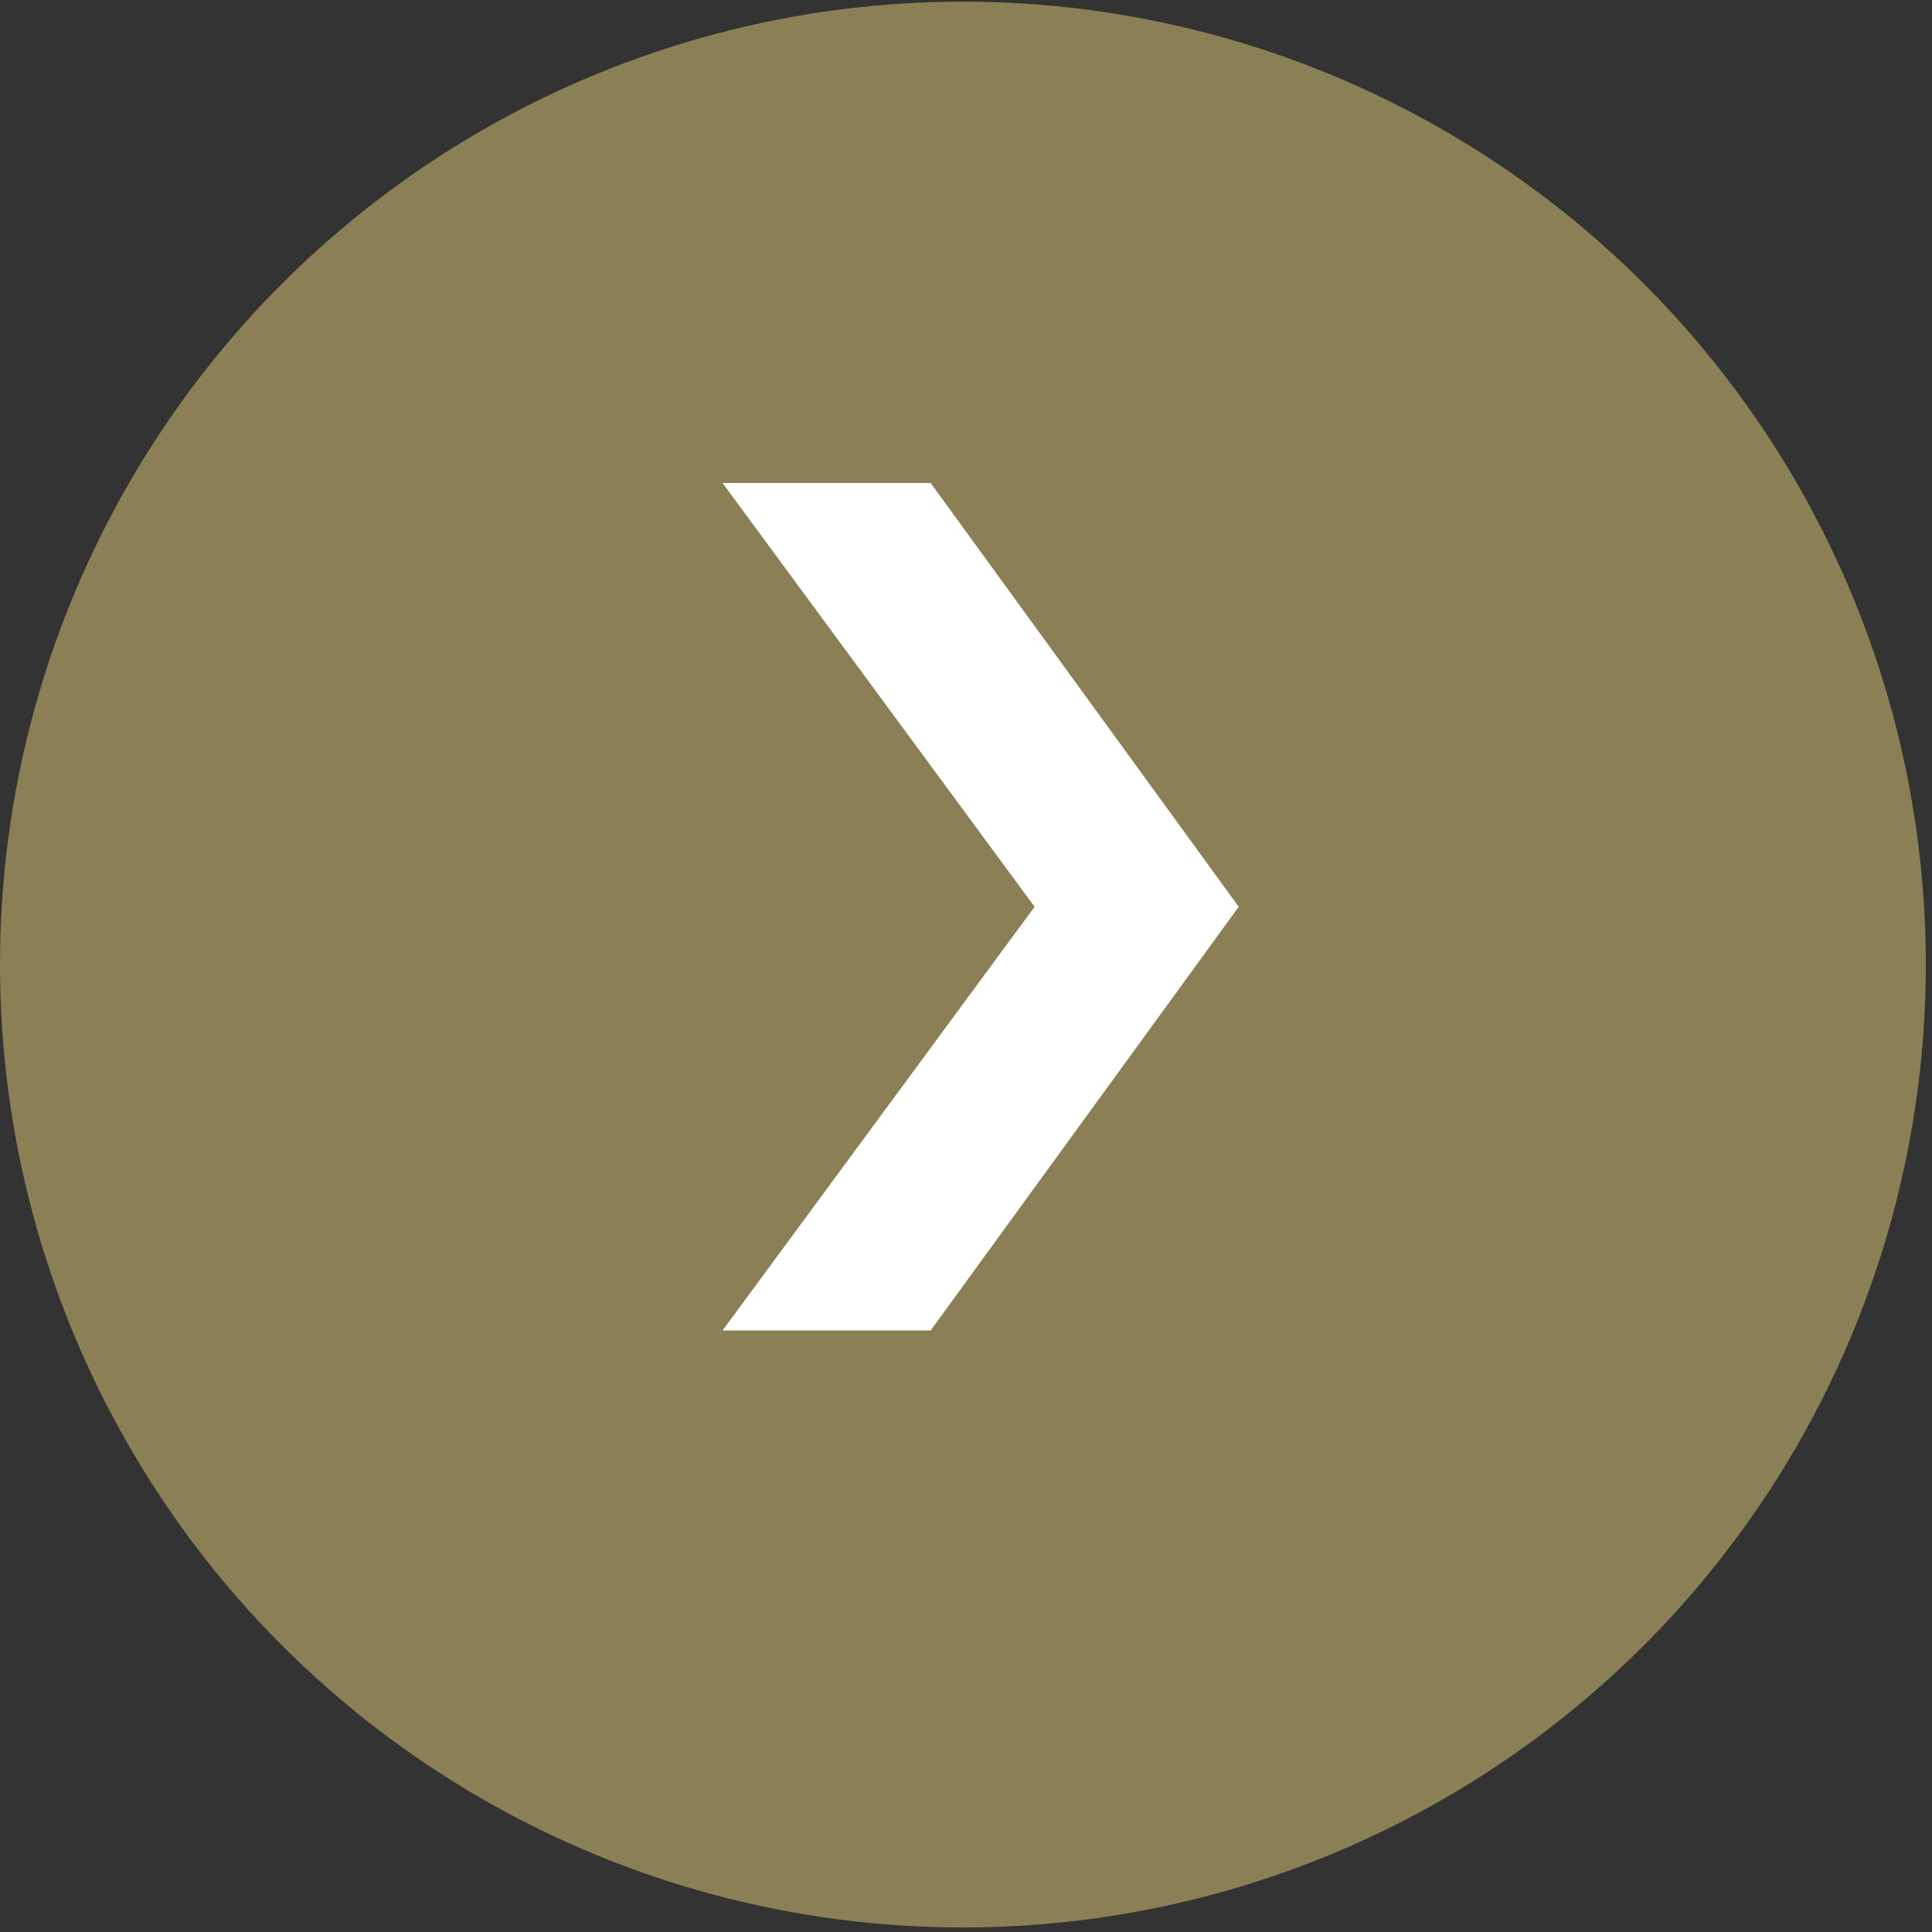 <svg width="20" height="20" viewBox="0 0 20 20" fill="none" xmlns="http://www.w3.org/2000/svg">
<rect x="0" y="0" width="20" height="20" fill="#333333" stroke="none"/>
<circle cx="9.968" cy="9.985" r="9.968" fill="#8B7F55"/>
<path d="M7.48 5H9.634L12.823 9.387L9.634 13.773H7.48L10.71 9.387L7.48 5Z" fill="white"/>
</svg>

